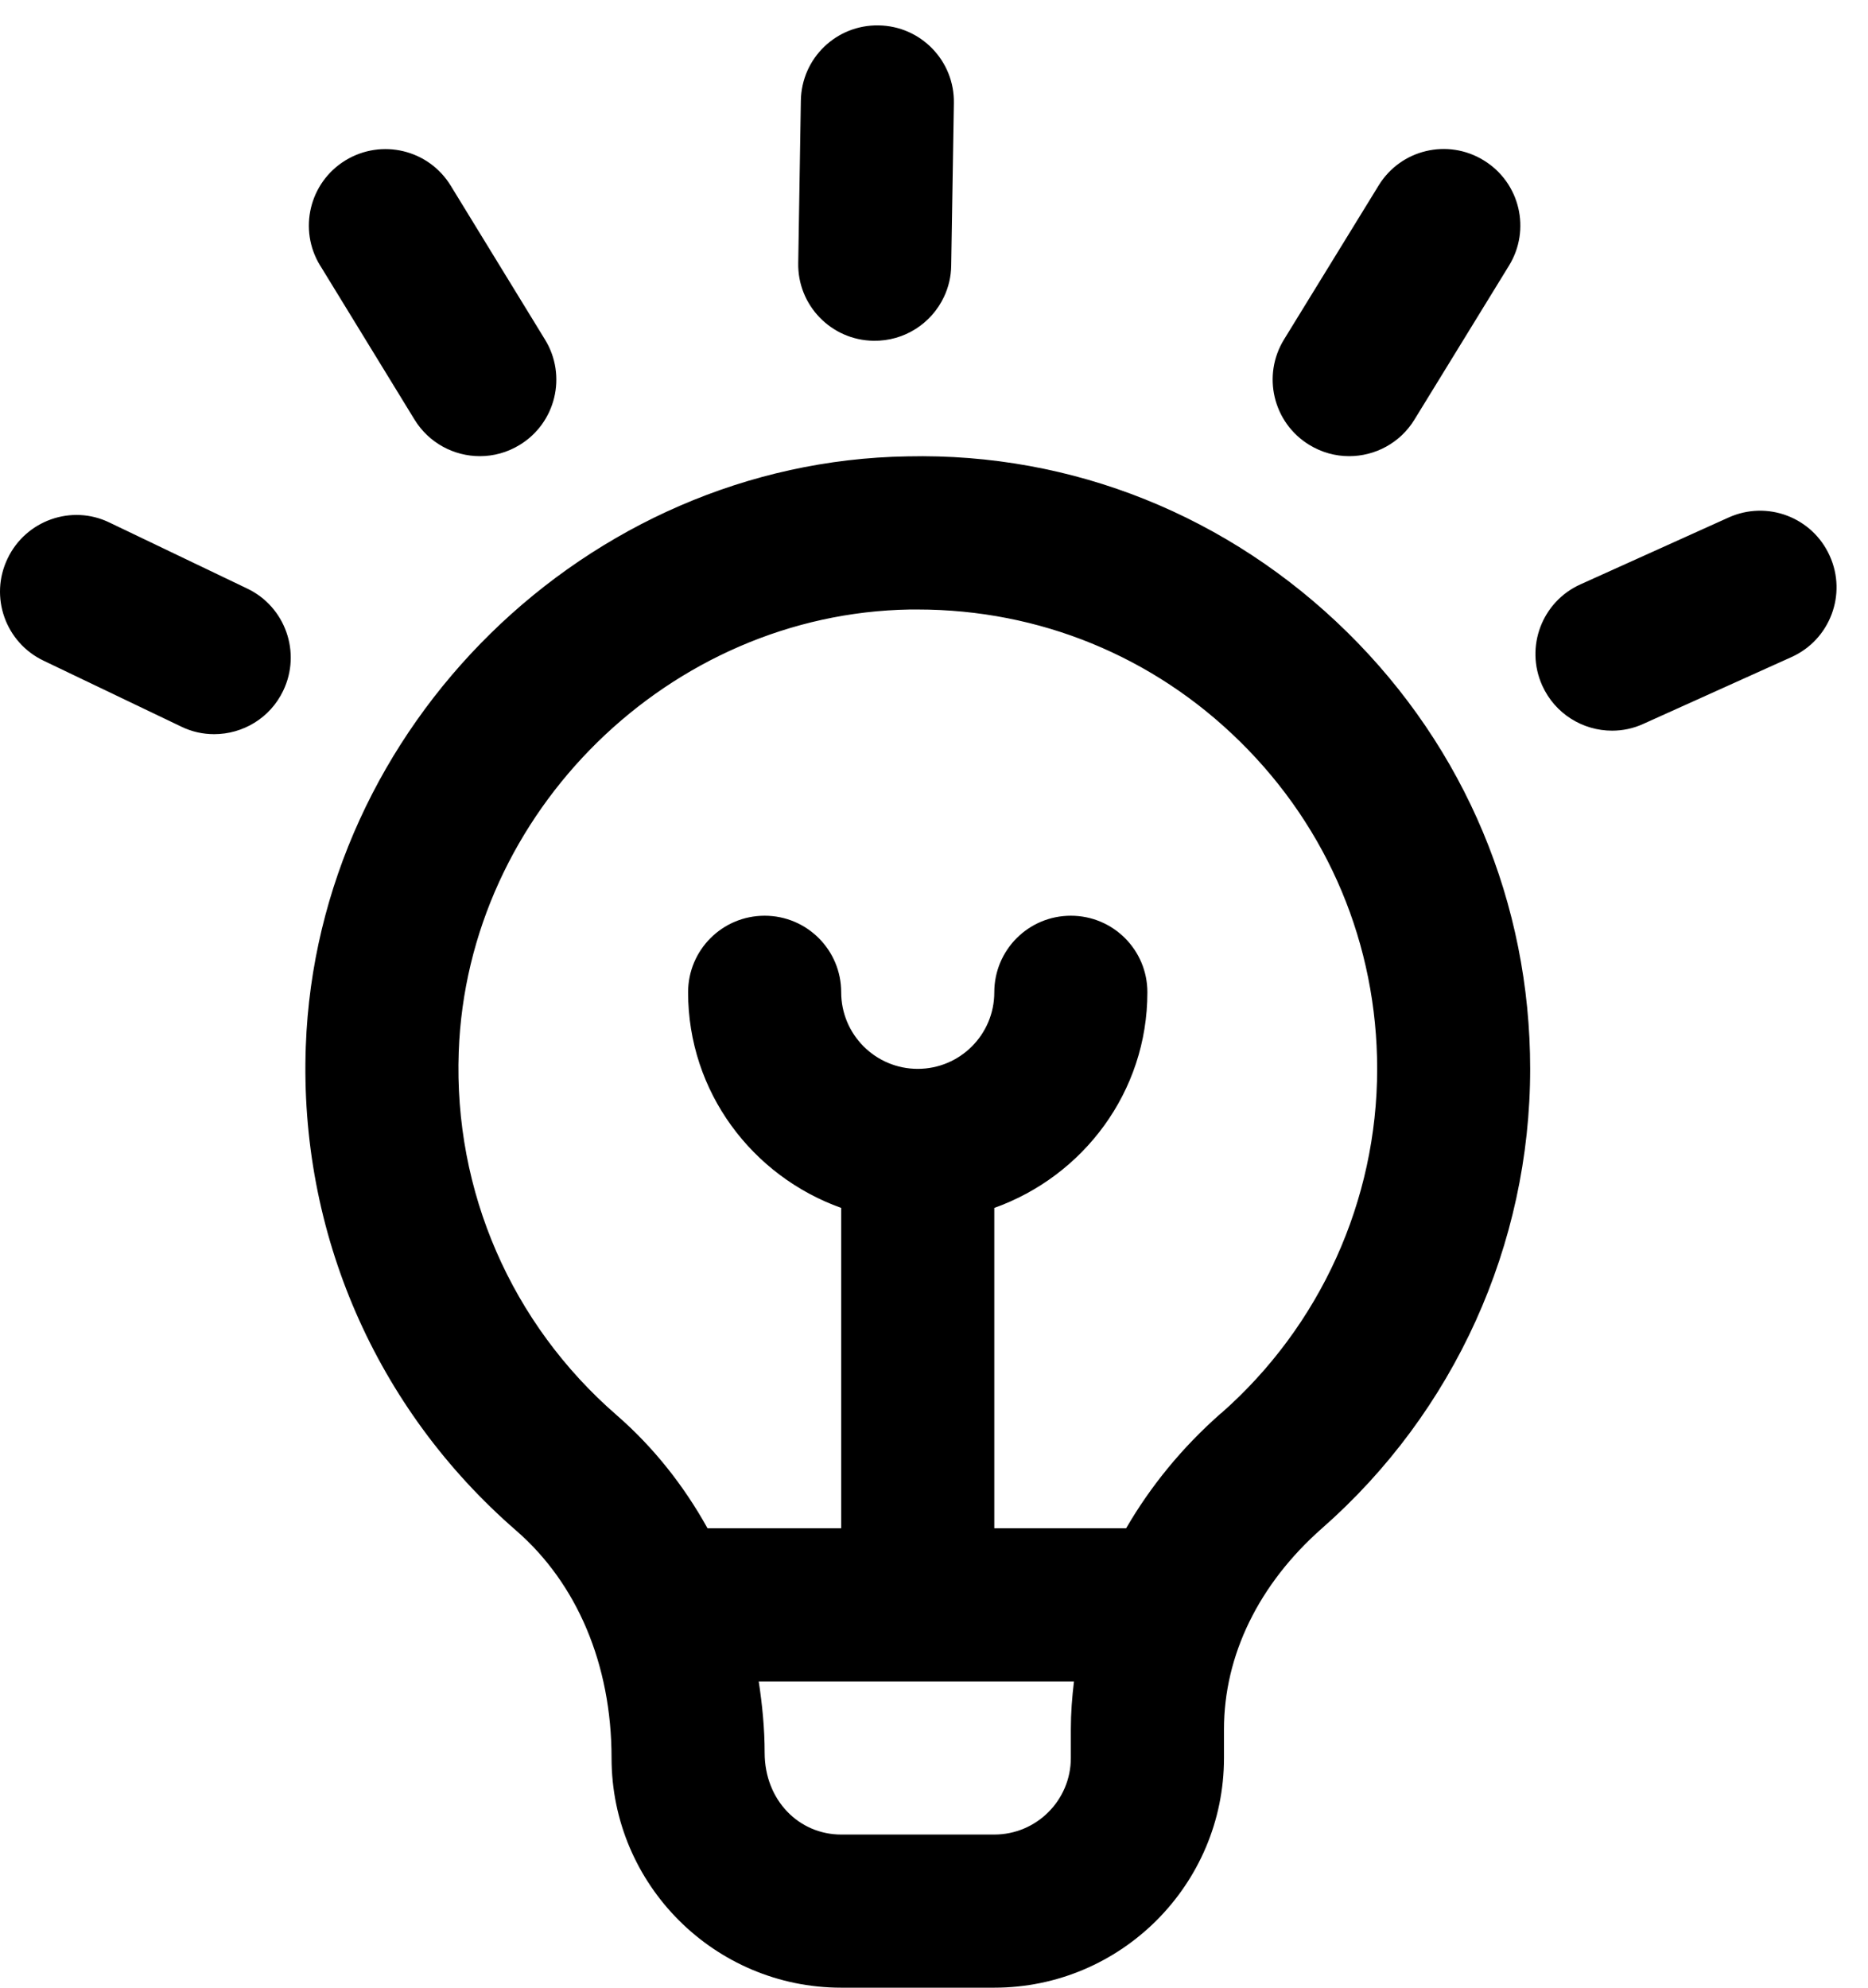 <svg width="47" height="50" viewBox="0 0 47 50" fill="none" xmlns="http://www.w3.org/2000/svg">
<path d="M22.829 11.48C14.77 11.613 7.981 18.272 7.694 26.321C7.524 30.997 9.454 35.437 12.991 38.505C14.514 39.829 15.387 41.863 15.387 44.222C15.387 47.408 17.979 50 21.165 50H25.017C28.203 50 30.796 47.408 30.796 44.222V43.5C30.796 41.639 31.672 39.844 33.265 38.442C36.593 35.518 38.5 31.308 38.5 26.887C38.5 22.725 36.865 18.823 33.897 15.903C30.928 12.983 26.995 11.386 22.829 11.48ZM26.943 44.222C26.943 45.285 26.08 46.148 25.017 46.148H21.165C20.102 46.148 19.239 45.285 19.239 44.089C19.239 43.48 19.179 42.883 19.09 42.296H27.022C26.974 42.693 26.943 43.095 26.943 43.5V44.222ZM30.722 35.549C29.738 36.414 28.945 37.392 28.334 38.444H25.017V30.385C27.253 29.587 28.869 27.469 28.869 24.961C28.869 23.896 28.008 23.035 26.943 23.035C25.878 23.035 25.017 23.896 25.017 24.961C25.017 26.026 24.154 26.887 23.091 26.887C22.028 26.887 21.165 26.024 21.165 24.961C21.165 23.898 20.304 23.035 19.239 23.035C18.174 23.035 17.313 23.896 17.313 24.961C17.313 27.469 18.929 29.587 21.165 30.385V38.444H17.802C17.205 37.369 16.44 36.402 15.514 35.597C12.864 33.295 11.415 29.965 11.542 26.459C11.758 20.423 16.851 15.431 22.895 15.332C22.96 15.332 23.024 15.332 23.091 15.332C26.146 15.332 29.018 16.506 31.196 18.651C33.423 20.841 34.65 23.767 34.65 26.889C34.65 30.202 33.218 33.357 30.724 35.551L30.722 35.549ZM32.307 8.539L34.686 4.668C35.241 3.759 36.427 3.475 37.335 4.036C38.242 4.593 38.525 5.777 37.966 6.684L35.588 10.556C35.225 11.149 34.592 11.475 33.945 11.475C33.6 11.475 33.253 11.382 32.939 11.189C32.032 10.633 31.749 9.446 32.307 8.539ZM45.074 16.529L41.35 18.208C41.094 18.326 40.825 18.38 40.561 18.38C39.825 18.38 39.126 17.958 38.804 17.245C38.365 16.276 38.797 15.134 39.767 14.699L43.49 13.019C44.465 12.578 45.601 13.013 46.037 13.982C46.476 14.951 46.044 16.093 45.074 16.529ZM8.056 6.682C7.499 5.775 7.784 4.589 8.692 4.034C9.603 3.479 10.785 3.764 11.34 4.67L13.713 8.543C14.27 9.45 13.985 10.637 13.077 11.191C12.763 11.384 12.415 11.475 12.074 11.475C11.425 11.475 10.793 11.147 10.429 10.554L8.056 6.68V6.682ZM7.126 17.374C6.796 18.066 6.107 18.468 5.388 18.468C5.109 18.468 4.826 18.408 4.558 18.277L1.095 16.619C0.136 16.161 -0.271 15.011 0.19 14.052C0.646 13.091 1.802 12.68 2.757 13.146L6.22 14.805C7.18 15.263 7.586 16.415 7.126 17.374Z" fill="black"/>
<path d="M23.933 6.679L24 2.595C24.019 1.531 23.17 0.654 22.106 0.639C21.044 0.62 20.166 1.463 20.15 2.533L20.084 6.617C20.064 7.68 20.914 8.557 21.977 8.572C22.759 8.585 23.439 8.132 23.752 7.466C23.864 7.228 23.93 6.961 23.933 6.679Z" fill="black"/>
</svg>
